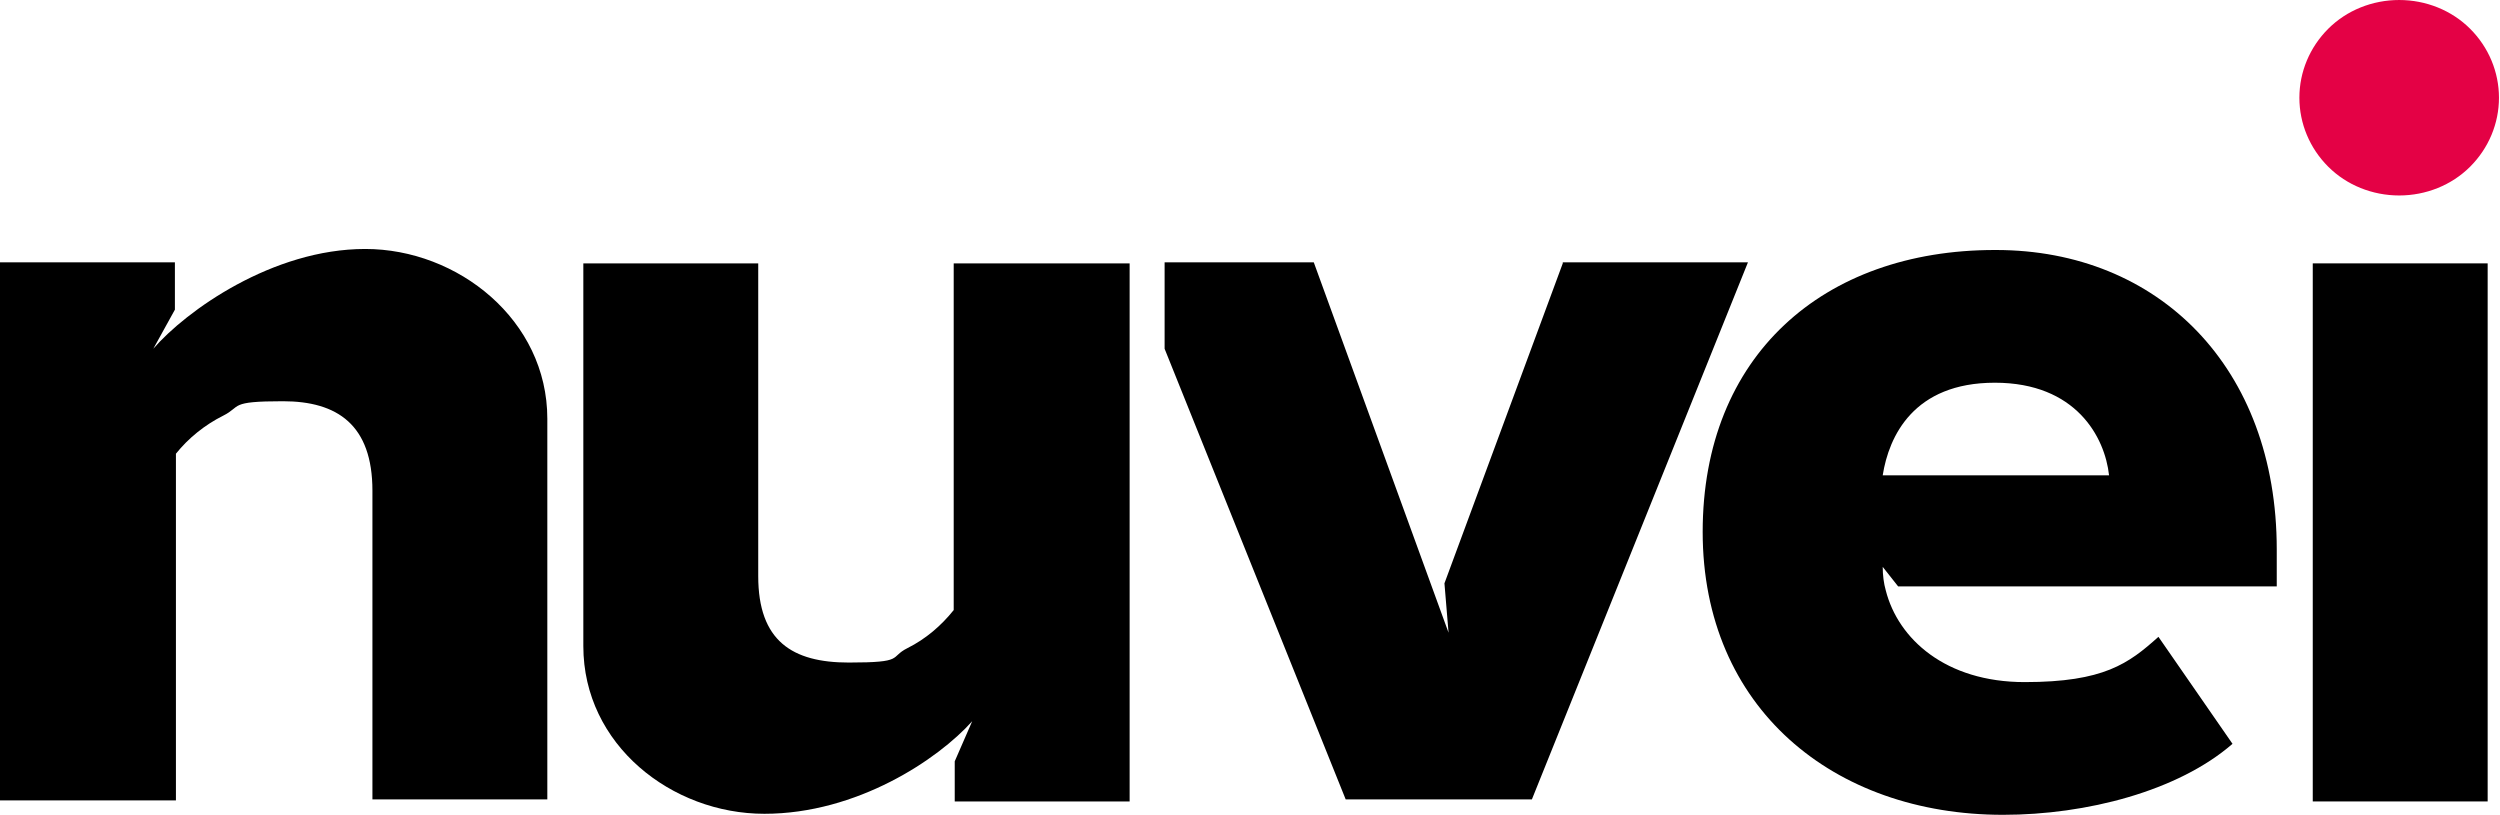 <?xml version="1.0" encoding="UTF-8"?>
<svg id="Layer_1" xmlns="http://www.w3.org/2000/svg" version="1.1" viewBox="0 0 243 79.2">
  <!-- Generator: Adobe Illustrator 29.1.0, SVG Export Plug-In . SVG Version: 2.1.0 Build 142)  -->
  <defs>
    <style>
      .st0 {
        fill: #e40145;
      }
    </style>
  </defs>
  <path d="M36.2,47.7c0-6.4-3.4-8.7-8.7-8.7s-4,.5-5.8,1.4-3.4,2.2-4.6,3.7v33.7H0V25.5h17v4.6l-2.1,3.8c3.2-3.7,11.6-9.7,20.6-9.7s17.7,6.9,17.7,16.5v37h-17v-30.1h0Z"/>
  <path d="M94.5,70.1c-3.3,3.7-11.2,9-20.2,9s-17.6-6.7-17.6-16.3V25.6h17v30.4c0,6.3,3.3,8.4,8.8,8.4s3.9-.5,5.7-1.4c1.8-.9,3.3-2.2,4.5-3.7V25.6h17.1v52.3h-17v-3.9s1.7-3.9,1.7-3.9Z"/>
  <path d="M194,24.3c15.8,0,27.3,11.4,27.3,29.1v3.6h-36.8l-1.5-1.9c0,.8.1,1.6.3,2.3,1.2,4.7,5.8,8.9,13.5,8.9s10.1-1.8,13-4.4l7.2,10.4c-5.3,4.6-14.2,6.9-22.3,6.9-16.5,0-29.2-10.4-29.2-27.5s11.7-27.4,28.4-27.4h.1ZM183,46.2h22c-.4-3.7-3.2-9-11.1-9s-10.3,5.2-10.9,9h0Z"/>
  <path d="M224.8,25.6h17v52.3h-17V25.6Z"/>
  <path d="M151.9,25.6l-11.5,31.1.4,4.8-13.1-36h-14.5v8.4l17.6,43.8h18.1l21-52.2h-18Z"/>
  <path class="st0" d="M223.5,9.5c0-2.5,1-4.9,2.8-6.7s4.3-2.8,6.9-2.8,5.1,1,6.9,2.8c1.8,1.8,2.8,4.2,2.8,6.7s-1,4.9-2.8,6.7-4.3,2.8-6.9,2.8-5.1-1-6.9-2.8c-1.8-1.8-2.8-4.2-2.8-6.7Z"/>
</svg>